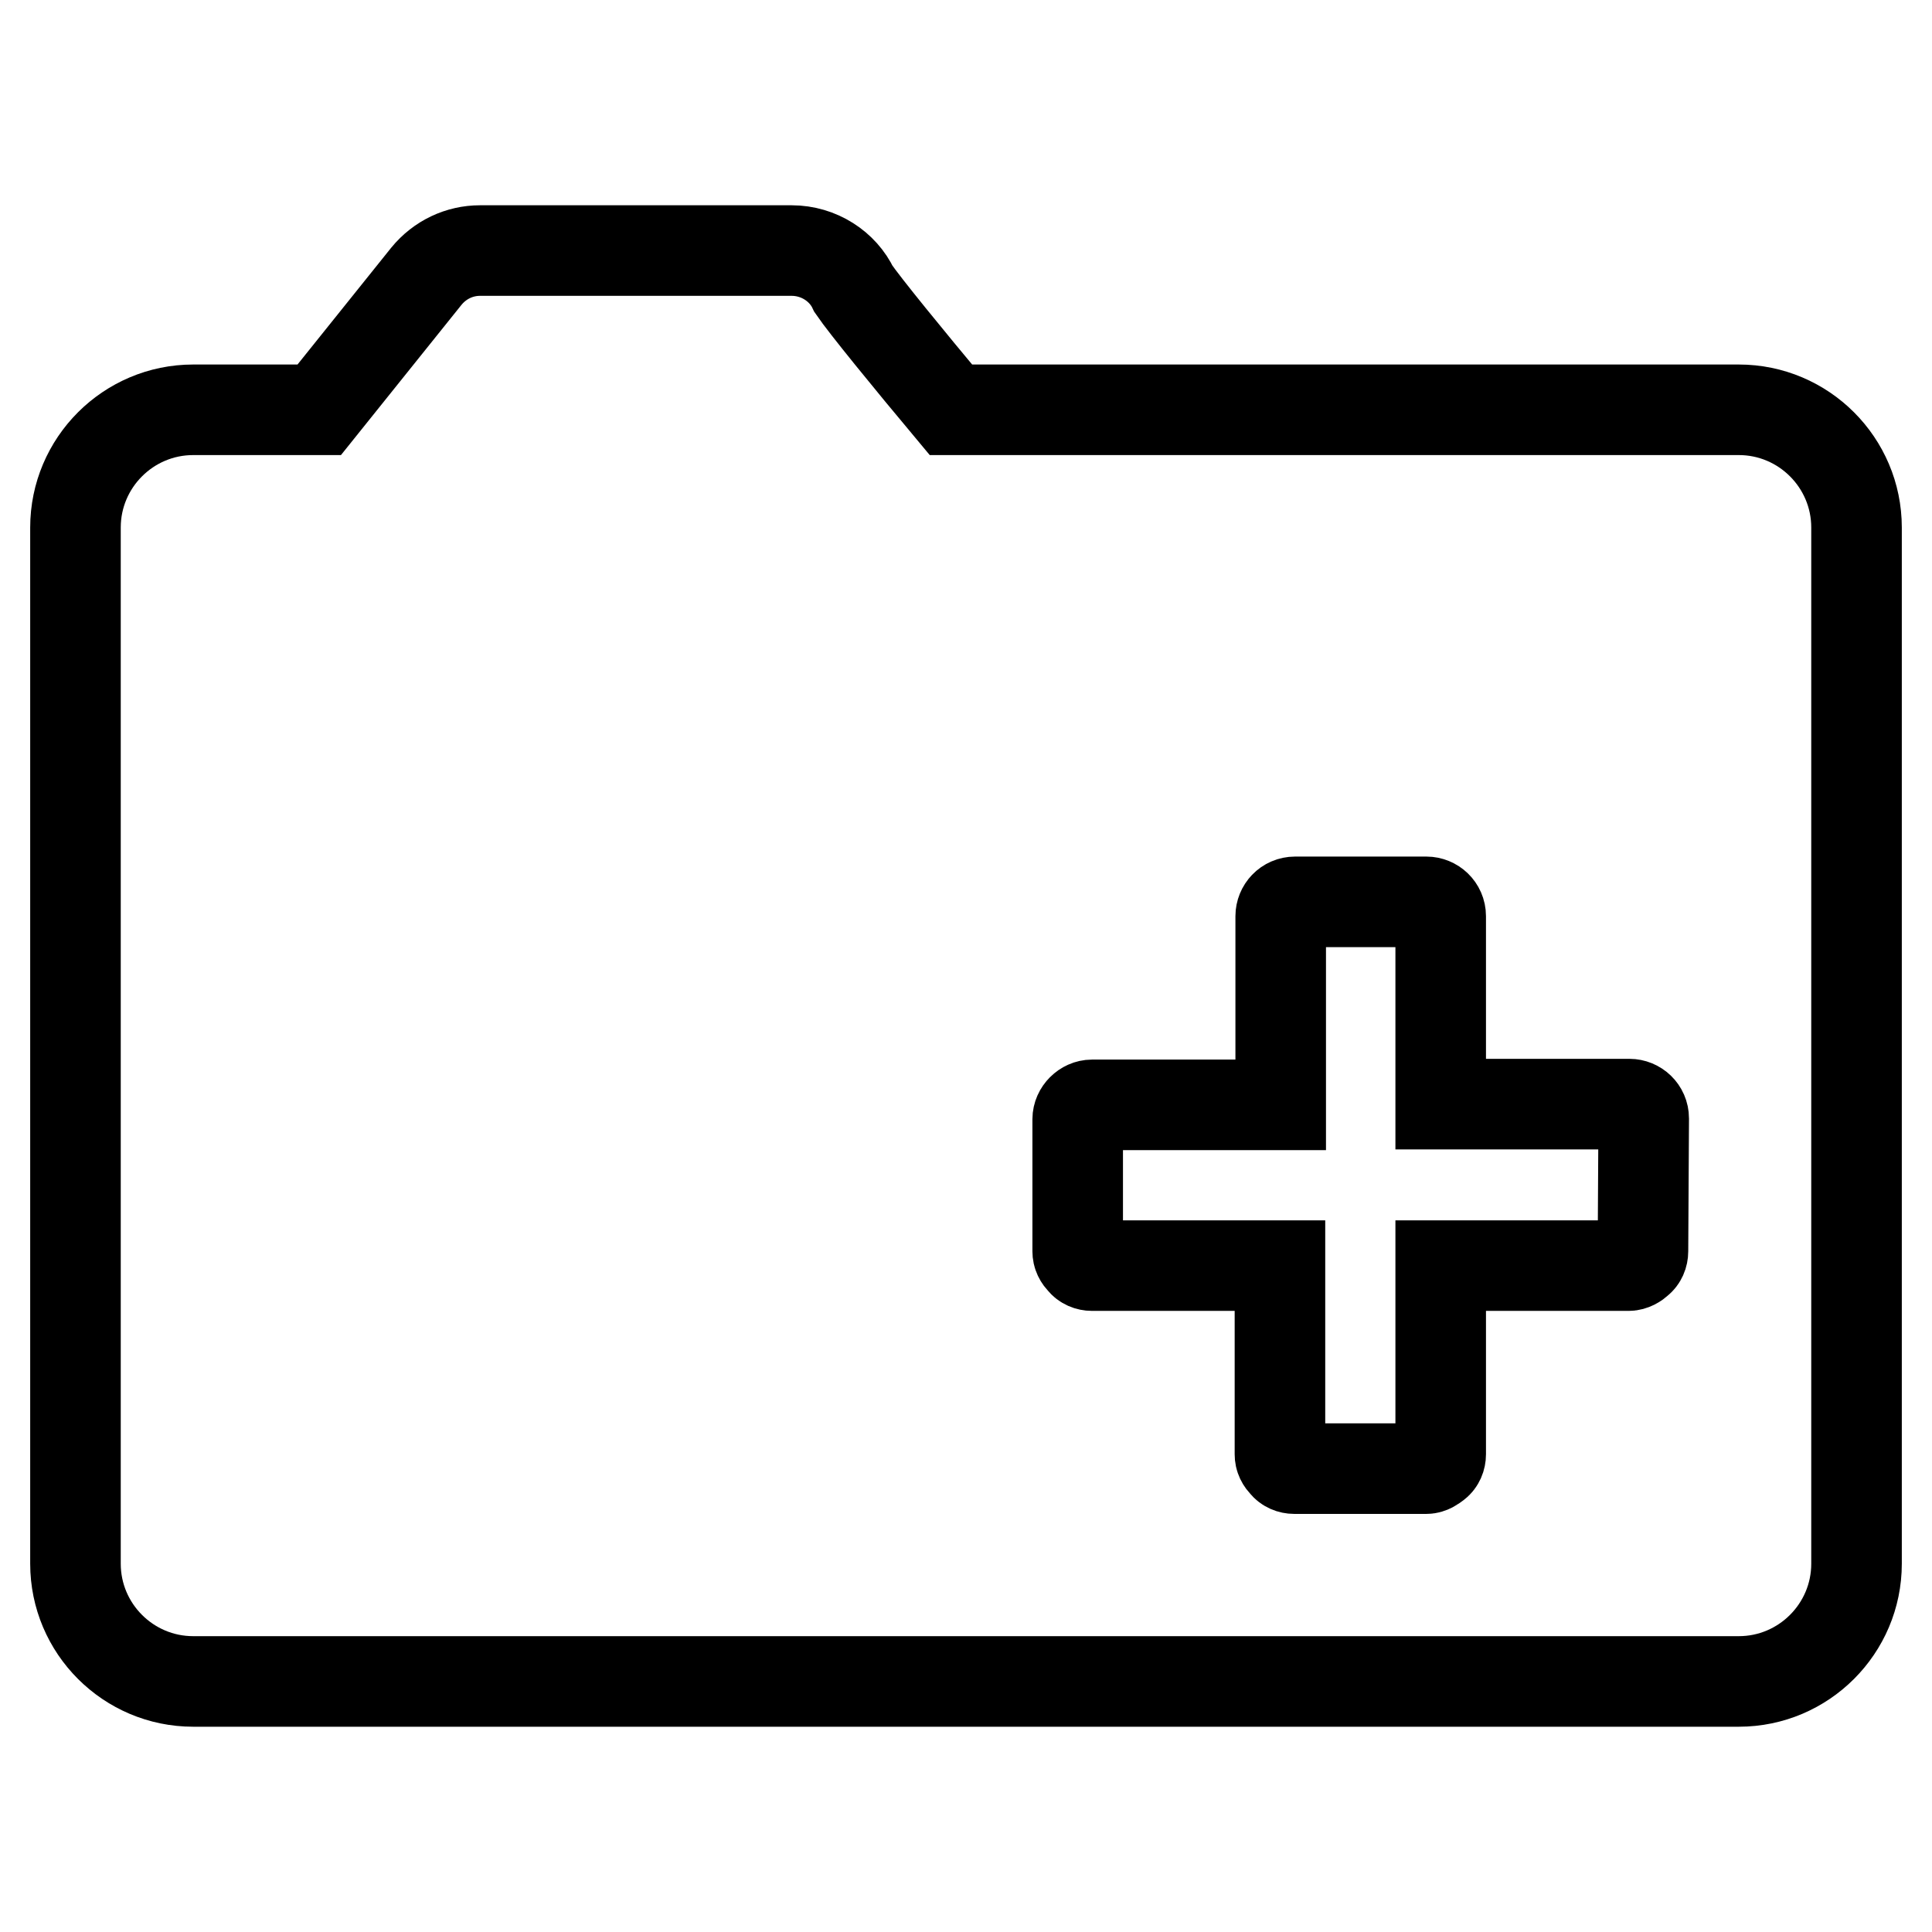 <?xml version="1.0" encoding="utf-8"?>
<!-- Svg Vector Icons : http://www.onlinewebfonts.com/icon -->
<!DOCTYPE svg PUBLIC "-//W3C//DTD SVG 1.1//EN" "http://www.w3.org/Graphics/SVG/1.1/DTD/svg11.dtd">
<svg version="1.1" xmlns="http://www.w3.org/2000/svg" xmlns:xlink="http://www.w3.org/1999/xlink" x="0px" y="0px" viewBox="0 0 256 256" enable-background="new 0 0 256 256" xml:space="preserve">
<g><g><path stroke-width="12" fill-opacity="0" stroke="#000000"  d="M230.4,54.3H126c-5.6-6.7-11.4-13.8-12.9-16c-1.4-3-4.6-5.1-8.2-5.1H63.6c-2.7,0-5.3,1.2-7.1,3.4L42.3,54.3H25.6c-8.6,0-15.6,7-15.6,15.6v137.3c0,8.6,7,15.6,15.6,15.6h204.8c8.6,0,15.6-7,15.6-15.6V69.9C246,61.3,239,54.3,230.4,54.3z M217.7,165.8c0,0.5-0.2,1-0.6,1.3c-0.3,0.3-0.8,0.6-1.3,0.6h-24.9v25c0,0.5-0.2,1-0.6,1.3c-0.4,0.3-0.8,0.6-1.3,0.6h-17.5c-0.5,0-1-0.2-1.3-0.6c-0.4-0.4-0.6-0.8-0.6-1.3v-25h-24.9c-0.5,0-1-0.2-1.3-0.6c-0.4-0.4-0.6-0.8-0.6-1.3v-17.5c0-1,0.9-1.9,1.9-1.9h25v-25c0-1,0.8-1.9,1.9-1.9H189c1,0,1.9,0.8,1.9,1.9v24.9h25c1,0,1.9,0.8,1.9,1.9L217.7,165.8z"/></g></g>
</svg>